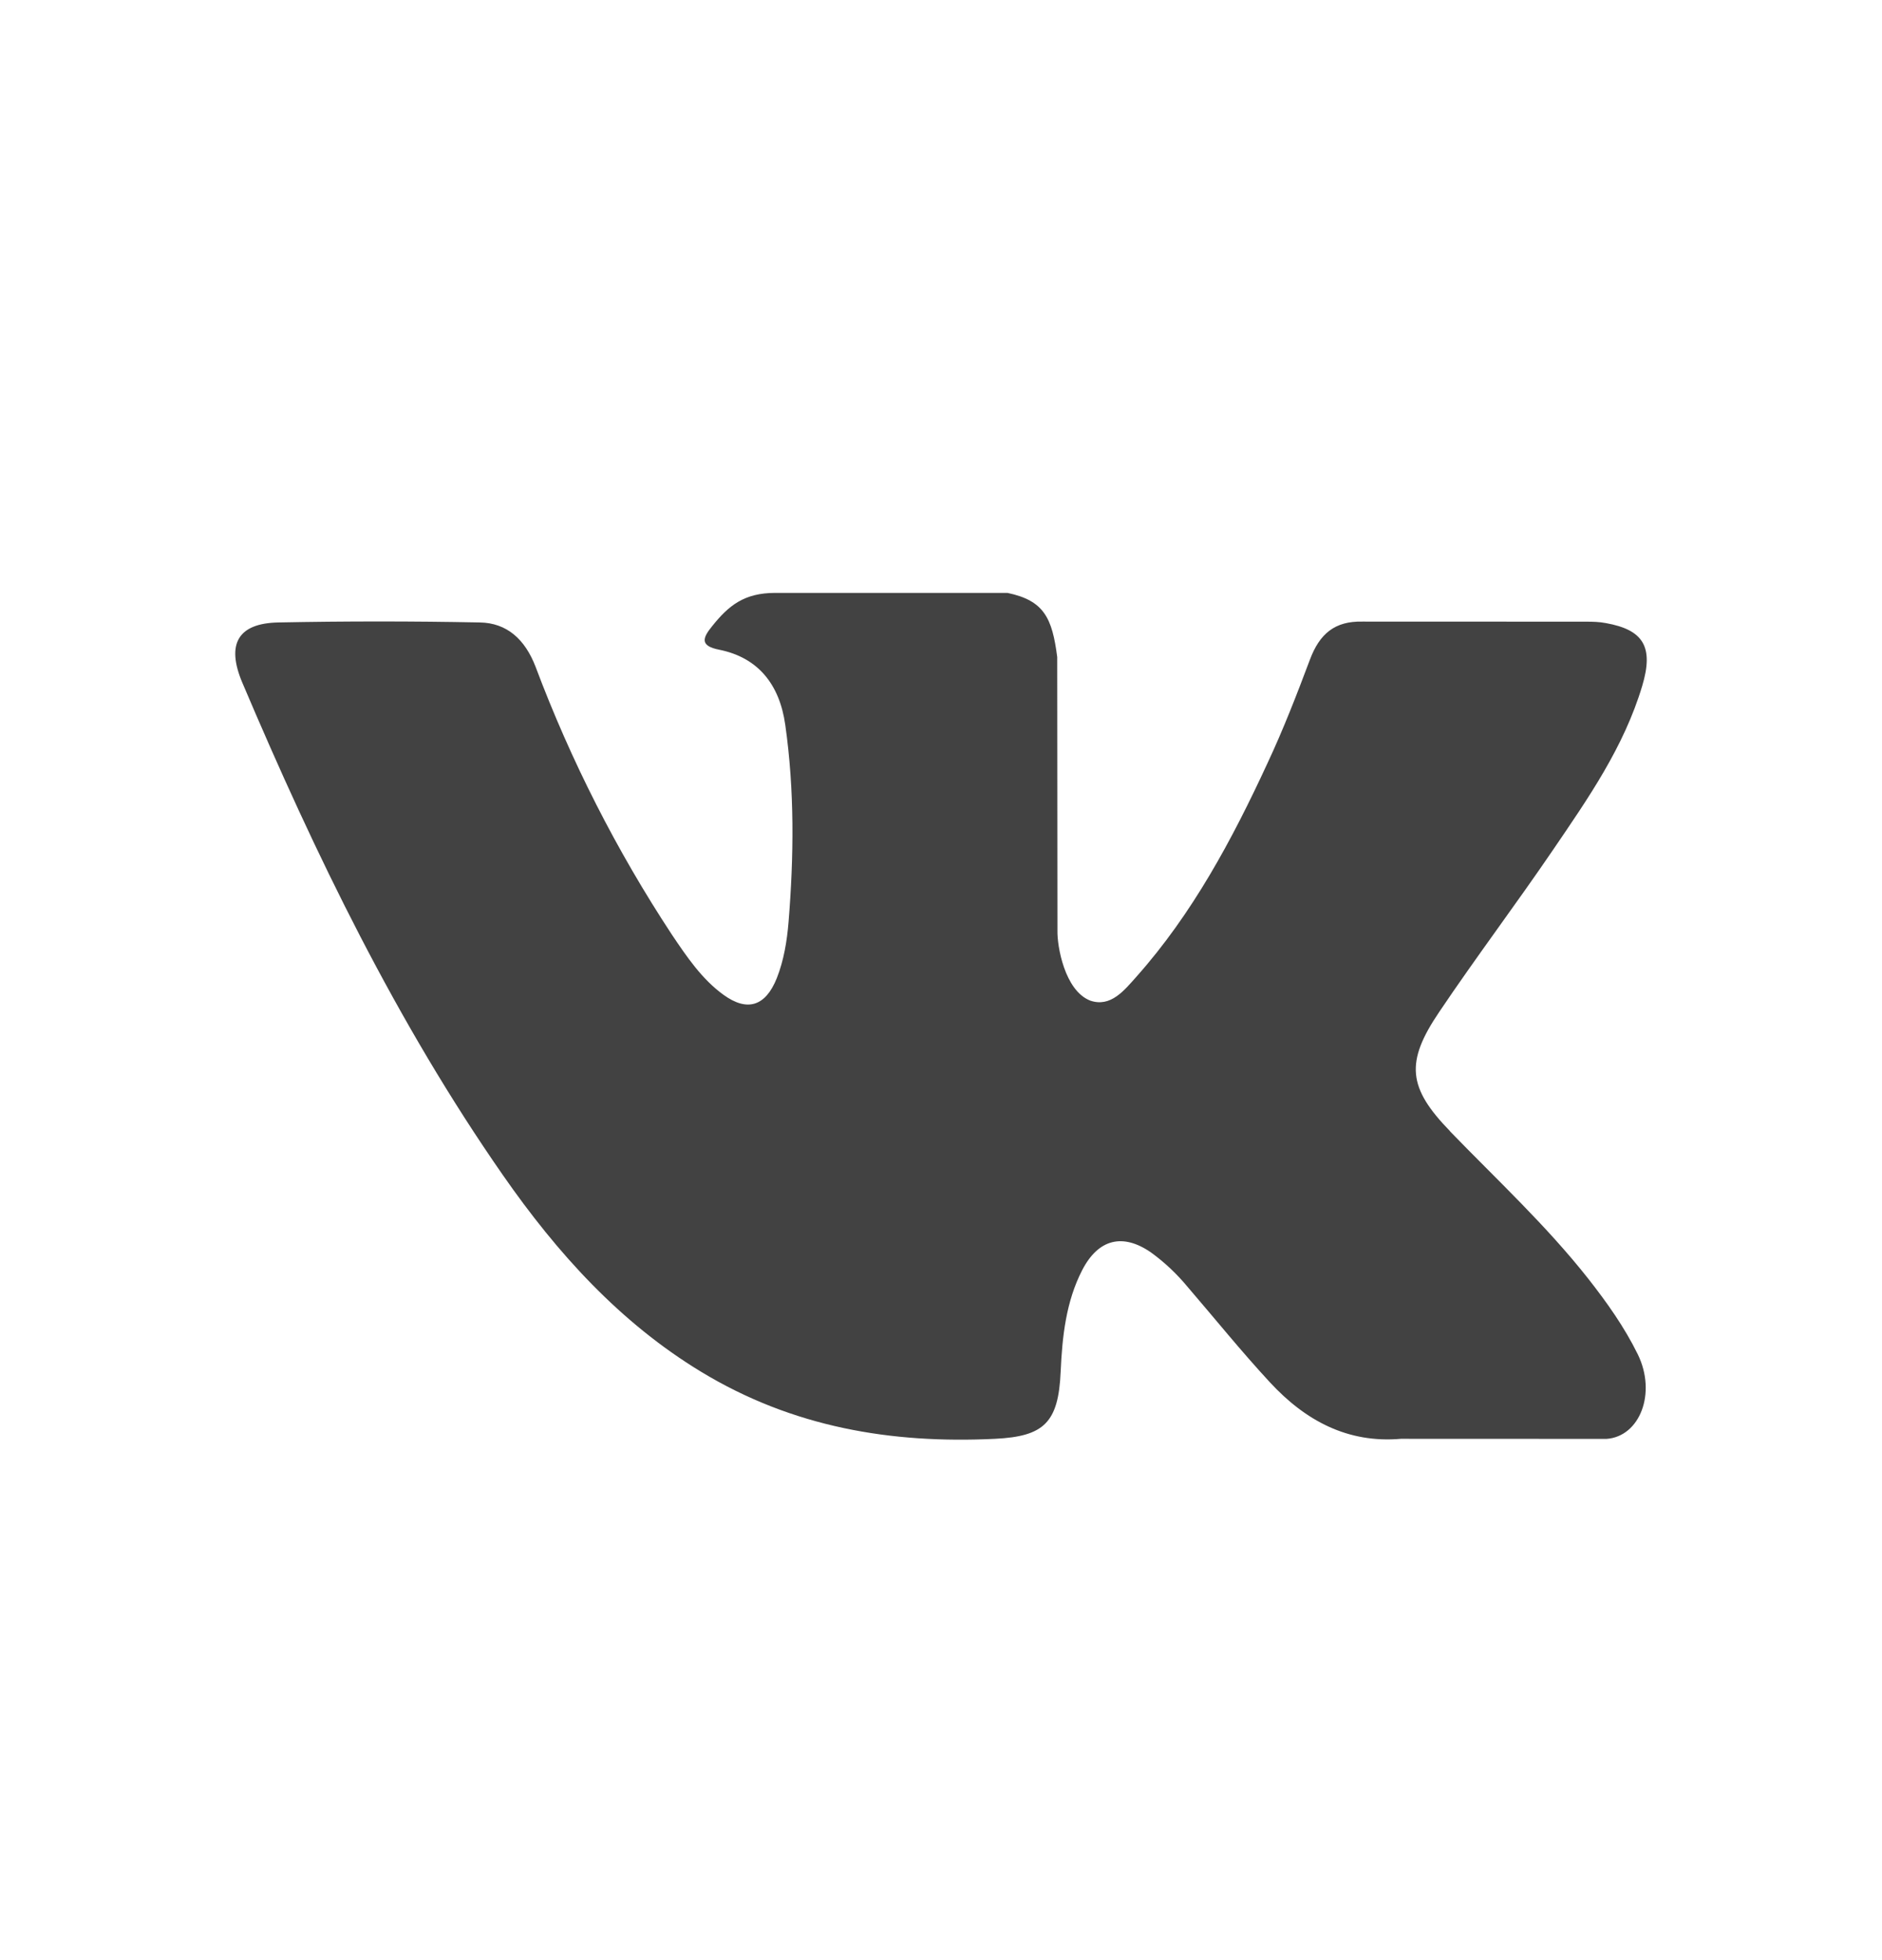 <?xml version="1.0" encoding="UTF-8"?> <svg xmlns="http://www.w3.org/2000/svg" width="24" height="25" viewBox="0 0 24 25" fill="none"><g clip-path="url(#clip0_34_1124)"><path fill-rule="evenodd" clip-rule="evenodd" d="M18.492 14.43C19.089 15.047 19.719 15.63 20.254 16.309C20.491 16.611 20.714 16.924 20.886 17.274C21.129 17.773 20.909 18.323 20.487 18.352L17.865 18.351C17.189 18.41 16.649 18.122 16.195 17.631C15.832 17.239 15.496 16.822 15.147 16.416C15.009 16.249 14.851 16.099 14.675 15.972C14.317 15.726 14.007 15.802 13.802 16.197C13.594 16.599 13.546 17.046 13.526 17.494C13.498 18.148 13.311 18.32 12.691 18.351C11.365 18.416 10.107 18.204 8.939 17.495C7.909 16.87 7.109 15.988 6.414 14.989C5.06 13.043 4.023 10.906 3.091 8.709C2.881 8.214 3.035 7.949 3.55 7.939C4.406 7.922 5.261 7.922 6.117 7.939C6.465 7.944 6.695 8.155 6.829 8.502C7.28 9.703 7.864 10.851 8.569 11.922C8.759 12.204 8.951 12.489 9.226 12.688C9.53 12.908 9.762 12.835 9.906 12.476C9.996 12.248 10.036 12.002 10.056 11.759C10.124 10.919 10.133 10.082 10.014 9.245C9.941 8.725 9.664 8.386 9.173 8.287C8.922 8.238 8.959 8.137 9.081 7.987C9.291 7.724 9.49 7.562 9.885 7.562H12.848C13.315 7.66 13.418 7.883 13.482 8.38L13.485 11.87C13.48 12.062 13.575 12.634 13.903 12.762C14.165 12.852 14.338 12.63 14.495 12.454C15.205 11.655 15.711 10.713 16.163 9.735C16.364 9.306 16.537 8.86 16.704 8.415C16.828 8.082 17.023 7.92 17.374 7.928L20.226 7.929C20.311 7.929 20.396 7.931 20.478 7.947C20.959 8.033 21.091 8.252 20.942 8.749C20.708 9.53 20.253 10.181 19.808 10.835C19.333 11.533 18.824 12.207 18.352 12.909C17.919 13.549 17.953 13.873 18.492 14.428V14.43Z" fill="#424242"></path></g><defs><clipPath id="clip0_34_1124"><rect width="24" height="24" fill="white" transform="translate(0 0.962)"></rect></clipPath></defs></svg> 